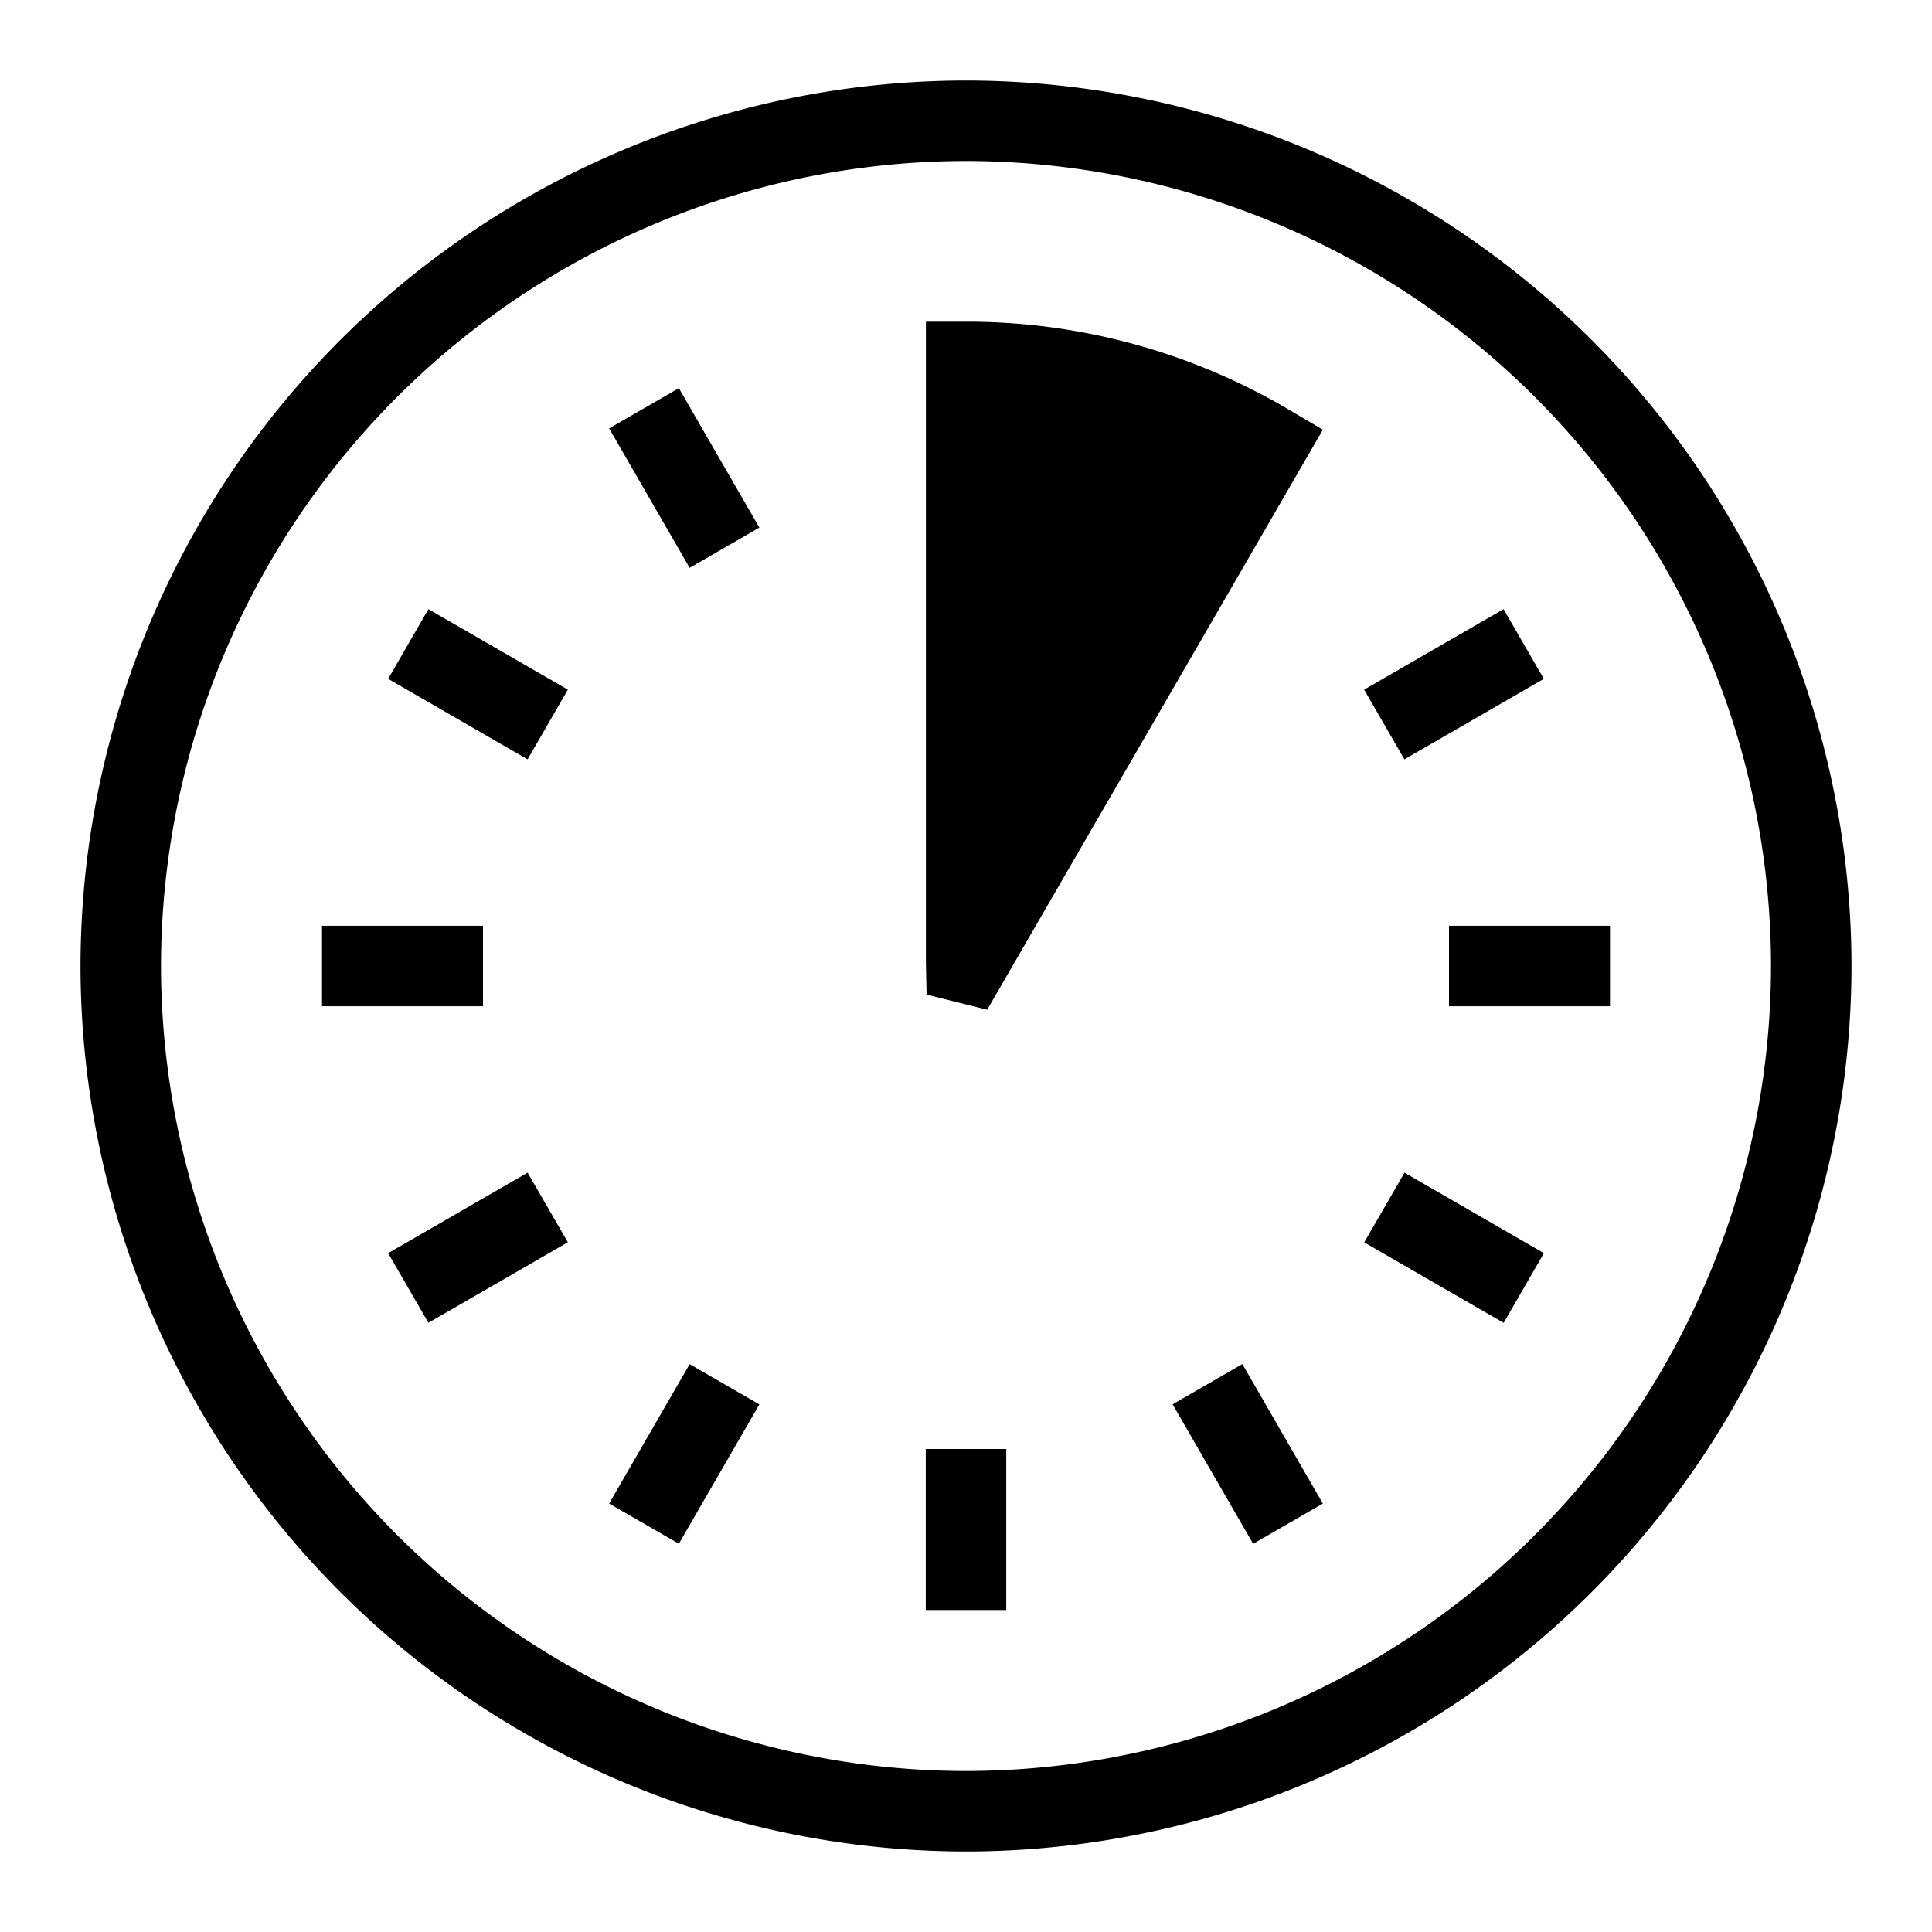 <svg xmlns="http://www.w3.org/2000/svg" viewBox="0 0 24 24" fill="none">
    <path fill="#000" d="M12 1A11.013 11.013 0 0 0 1 12a11.012 11.012 0 0 0 11 11 11.012 11.012 0 0 0 11-11A11.012 11.012 0 0 0 12 1zm0 21A10.012 10.012 0 0 1 2 12 10.012 10.012 0 0 1 12 2a10.012 10.012 0 0 1 10 10 10.012 10.012 0 0 1-10 10zM8.433 4.822l-.866.5 1 1.732.866-.5-1-1.732zm6.134 12.623.866-.5 1 1.733-.866.5-1-1.733zM12.5 18v2h-1v-2h1zm4.447-2.567.5-.866 1.732 1-.5.866-1.732-1zM5.322 7.567l-.5.866 1.732 1 .5-.866-1.732-1zm2.245 11.11 1-1.731.866.5-1 1.731-.866-.5zm11.111-11.11-1.732 1 .5.866 1.732-1-.5-.866zm-13.856 8 1.732-1 .5.865-1.732 1-.5-.864zM6 11.5H4v1h2v-1zm12 0h2v1h-2v-1zm-6.498-7.504h.5a7.872 7.872 0 0 1 4.004 1.09l.427.252-4.17 7.205-.753-.188-.008-.396V3.996z"/>
</svg>